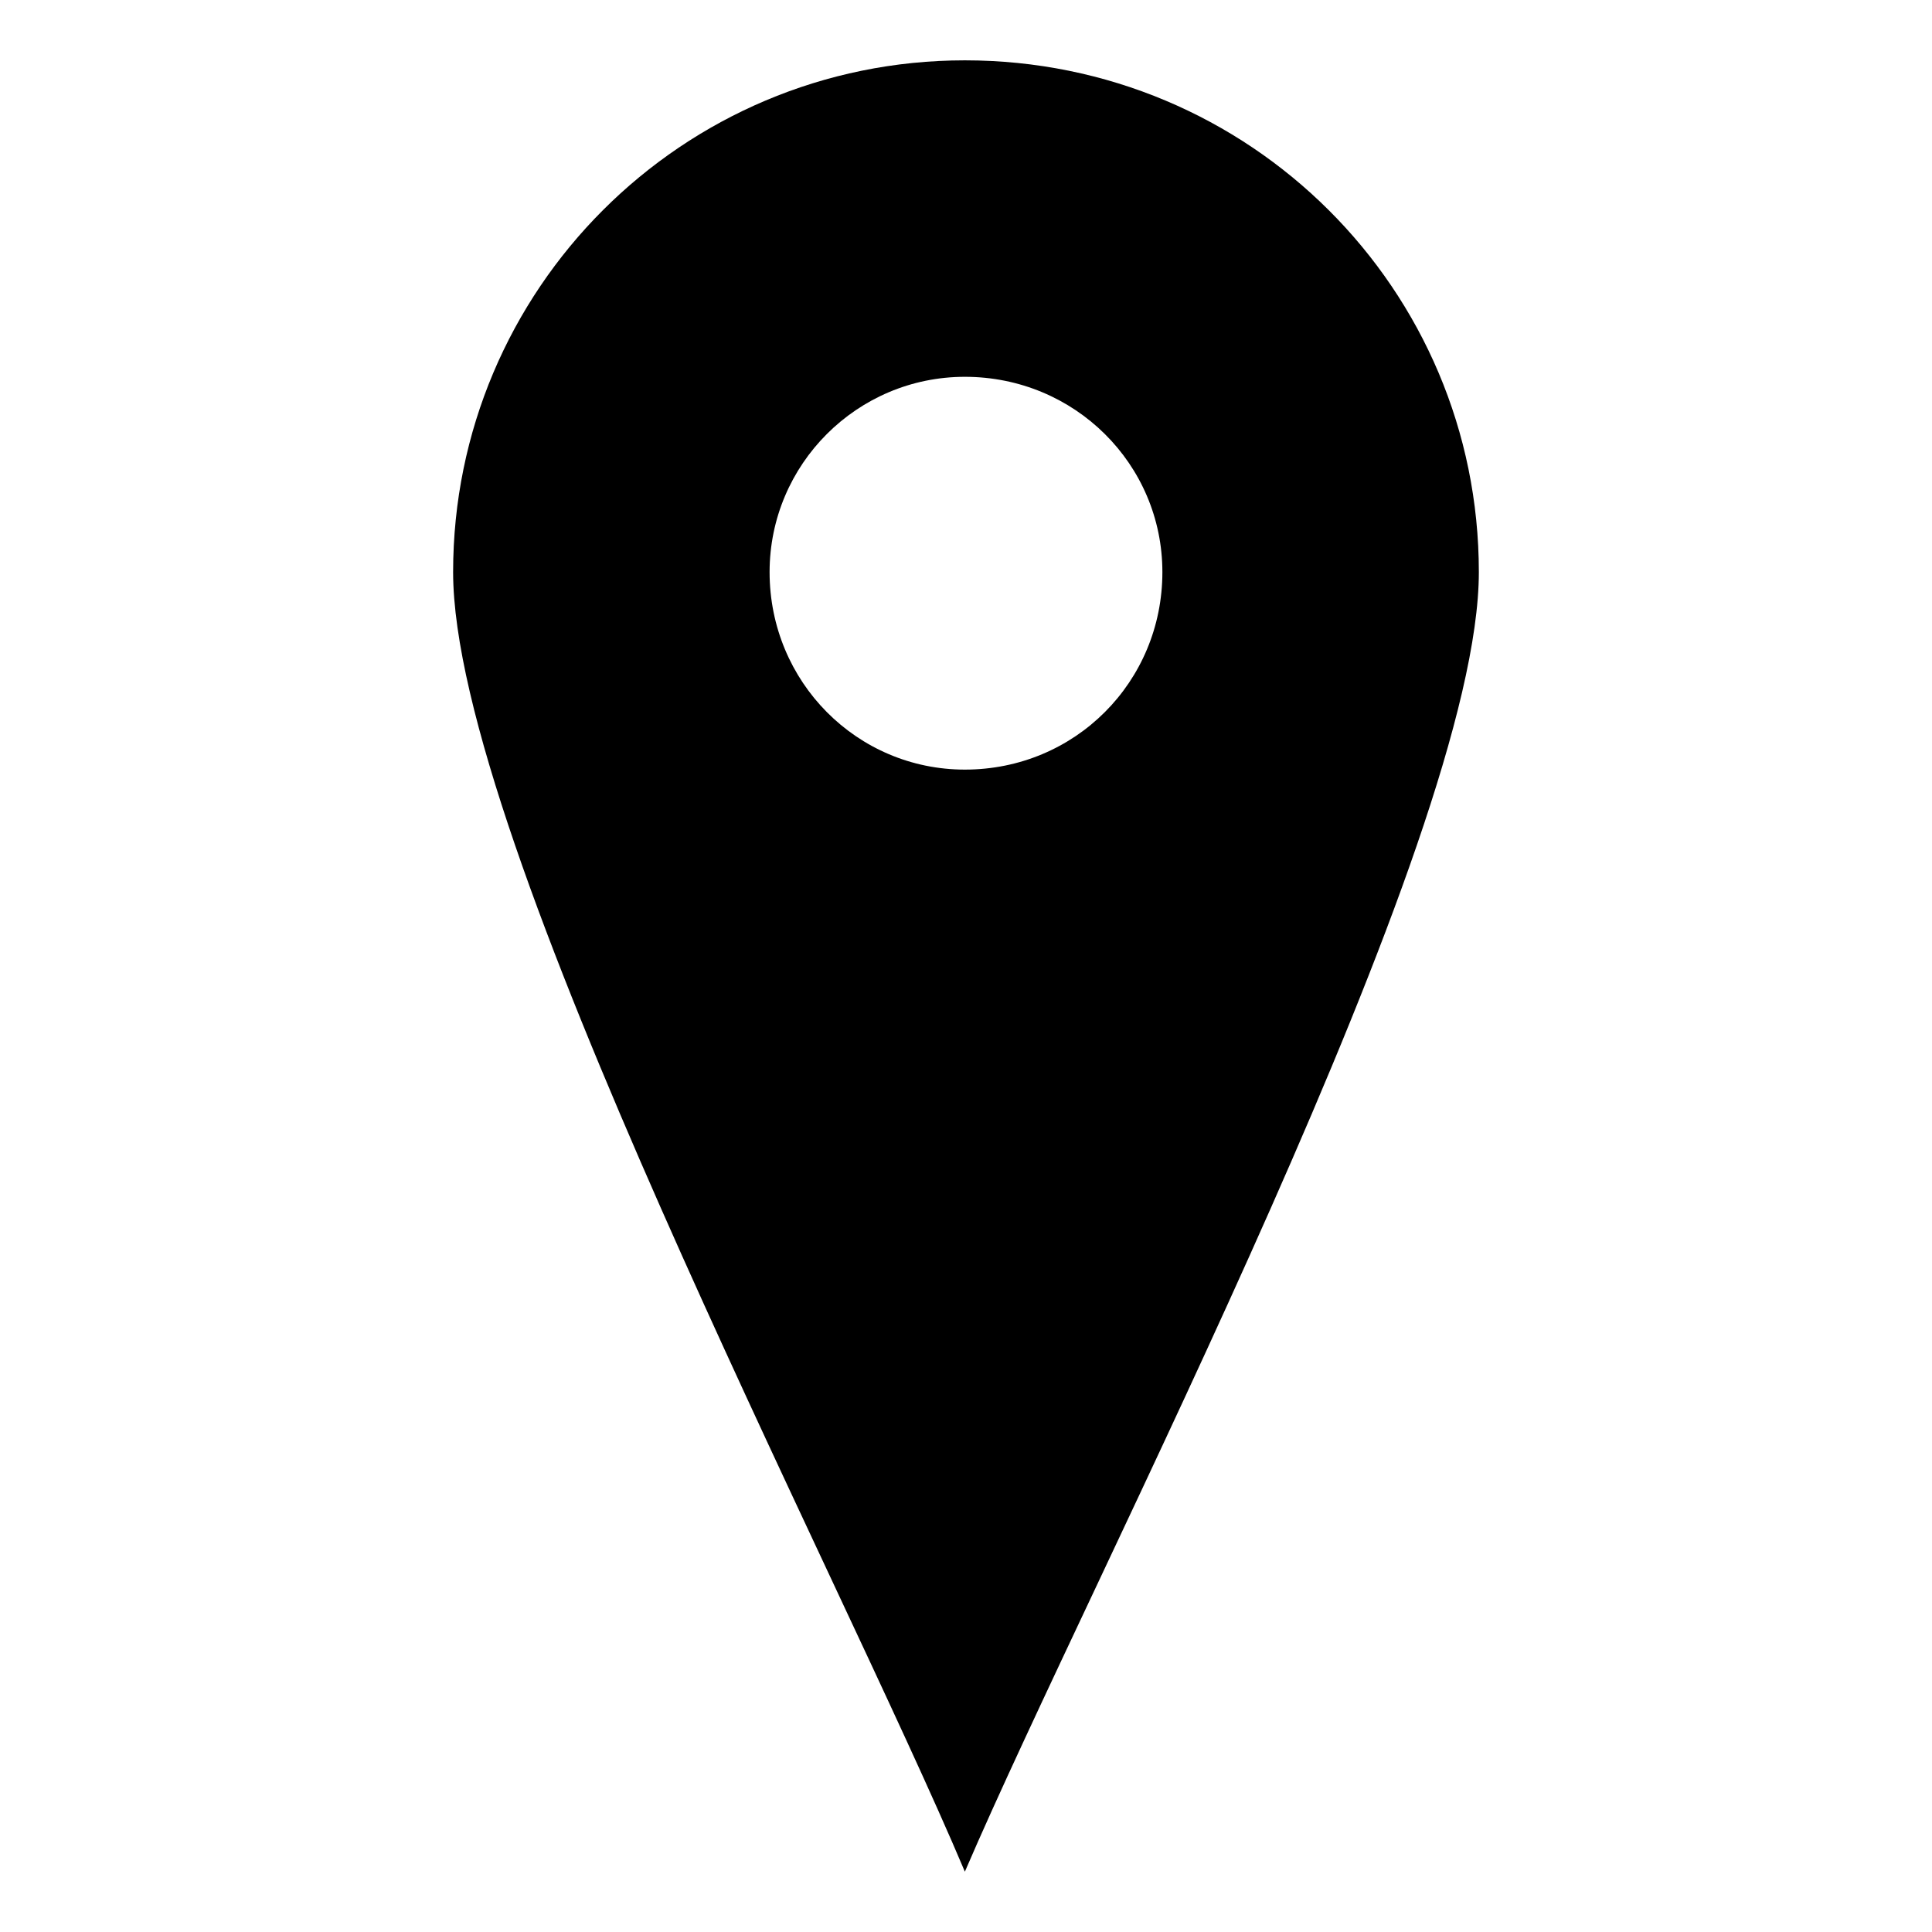 <?xml version="1.0" encoding="UTF-8"?>
<!-- The Best Svg Icon site in the world: iconSvg.co, Visit us! https://iconsvg.co -->
<svg fill="#000000" width="800px" height="800px" version="1.1" viewBox="144 144 512 512" xmlns="http://www.w3.org/2000/svg">
 <path d="m264.08 295.61c0-74.945 60.672-135.62 135.62-135.62 75.543 0 136.21 60.672 136.21 135.62 0 70.781-101.71 264.1-136.21 344.4-33.906-80.301-135.62-273.62-135.62-344.4zm135.62-51.75c-28.551 0-51.75 23.199-51.75 51.75 0 29.145 23.199 52.344 51.75 52.344 29.145 0 52.344-23.199 52.344-52.344 0-28.551-23.199-51.75-52.344-51.75z" fill-rule="evenodd"/>
</svg>